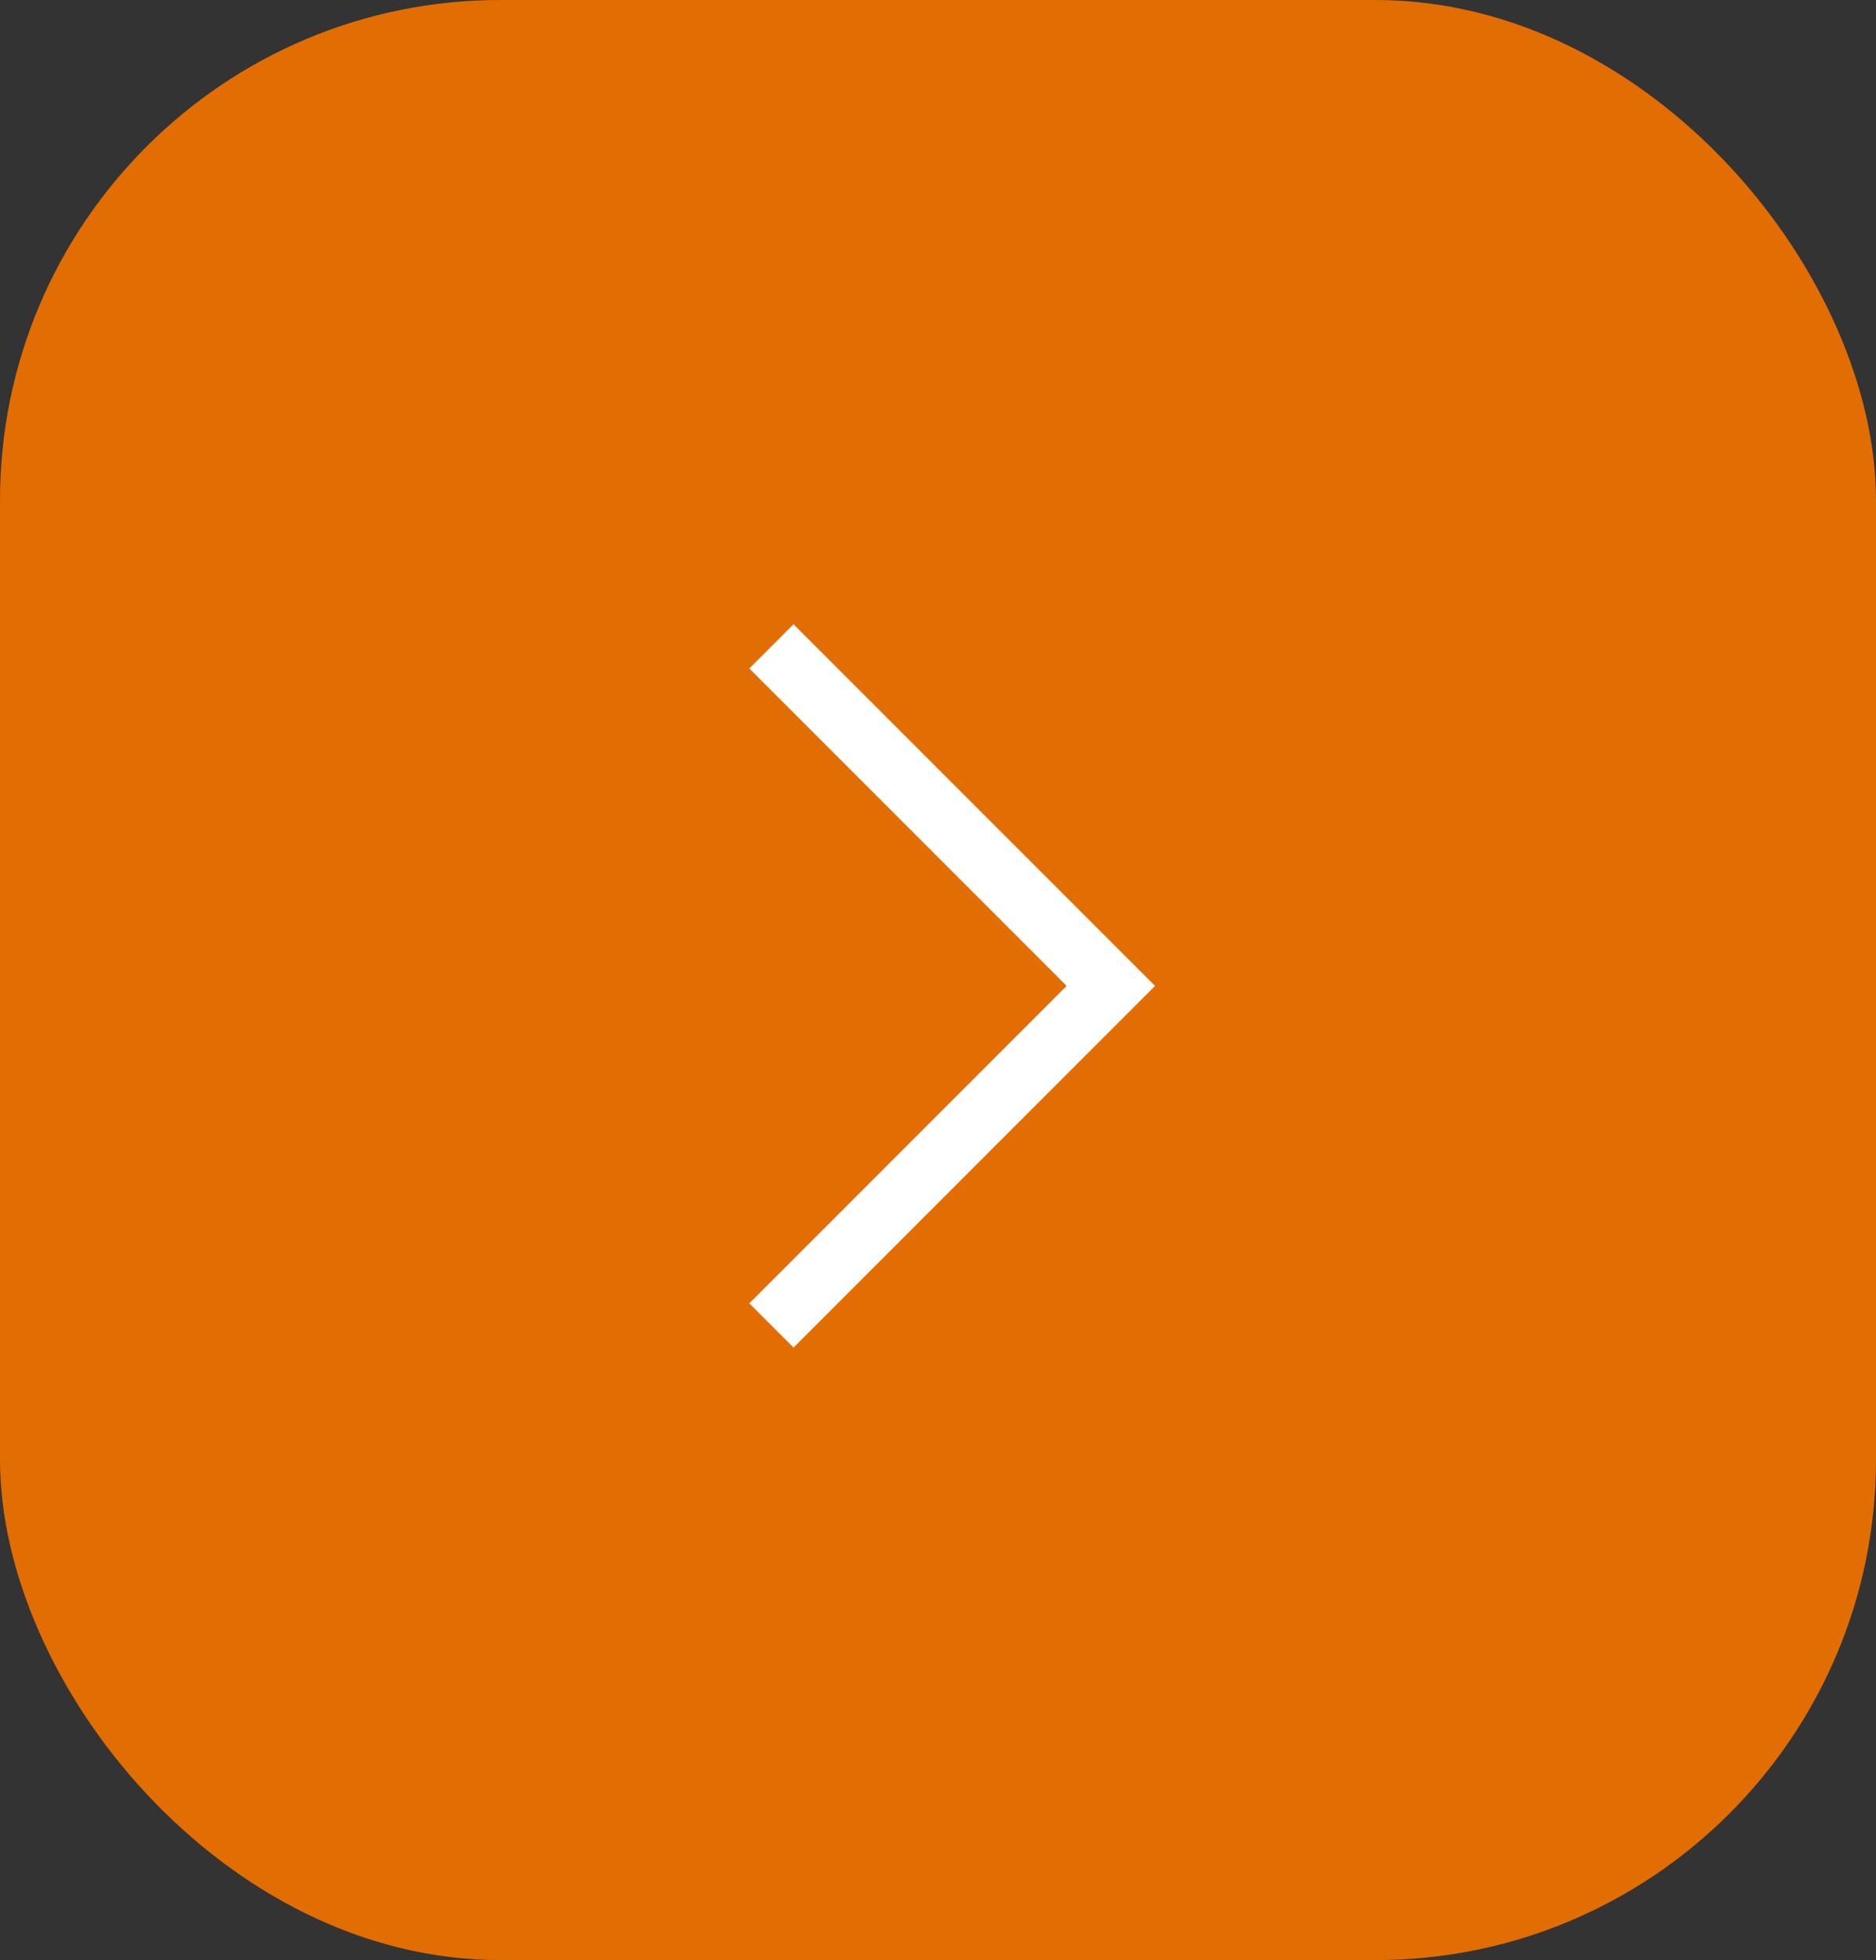 <svg xmlns="http://www.w3.org/2000/svg" width="45" height="47" viewBox="0 0 45 47">
  <rect x="0" y="0" width="45" height="47" fill="#333333" stroke="none"/>
  <g id="Grupo_590" data-name="Grupo 590" transform="translate(-1264 -1811)">
    <rect id="Retângulo_24" data-name="Retângulo 24" width="45" height="47" rx="12" transform="translate(1264 1811)" fill="#e26d03"/>
    <path id="Caminho_51" data-name="Caminho 51" d="M75,1780.767l8.142,8.142L75,1797.051" transform="translate(1207.504 45.732)" fill="none" stroke="#fff" stroke-width="1.5"/>
  </g>
</svg>
